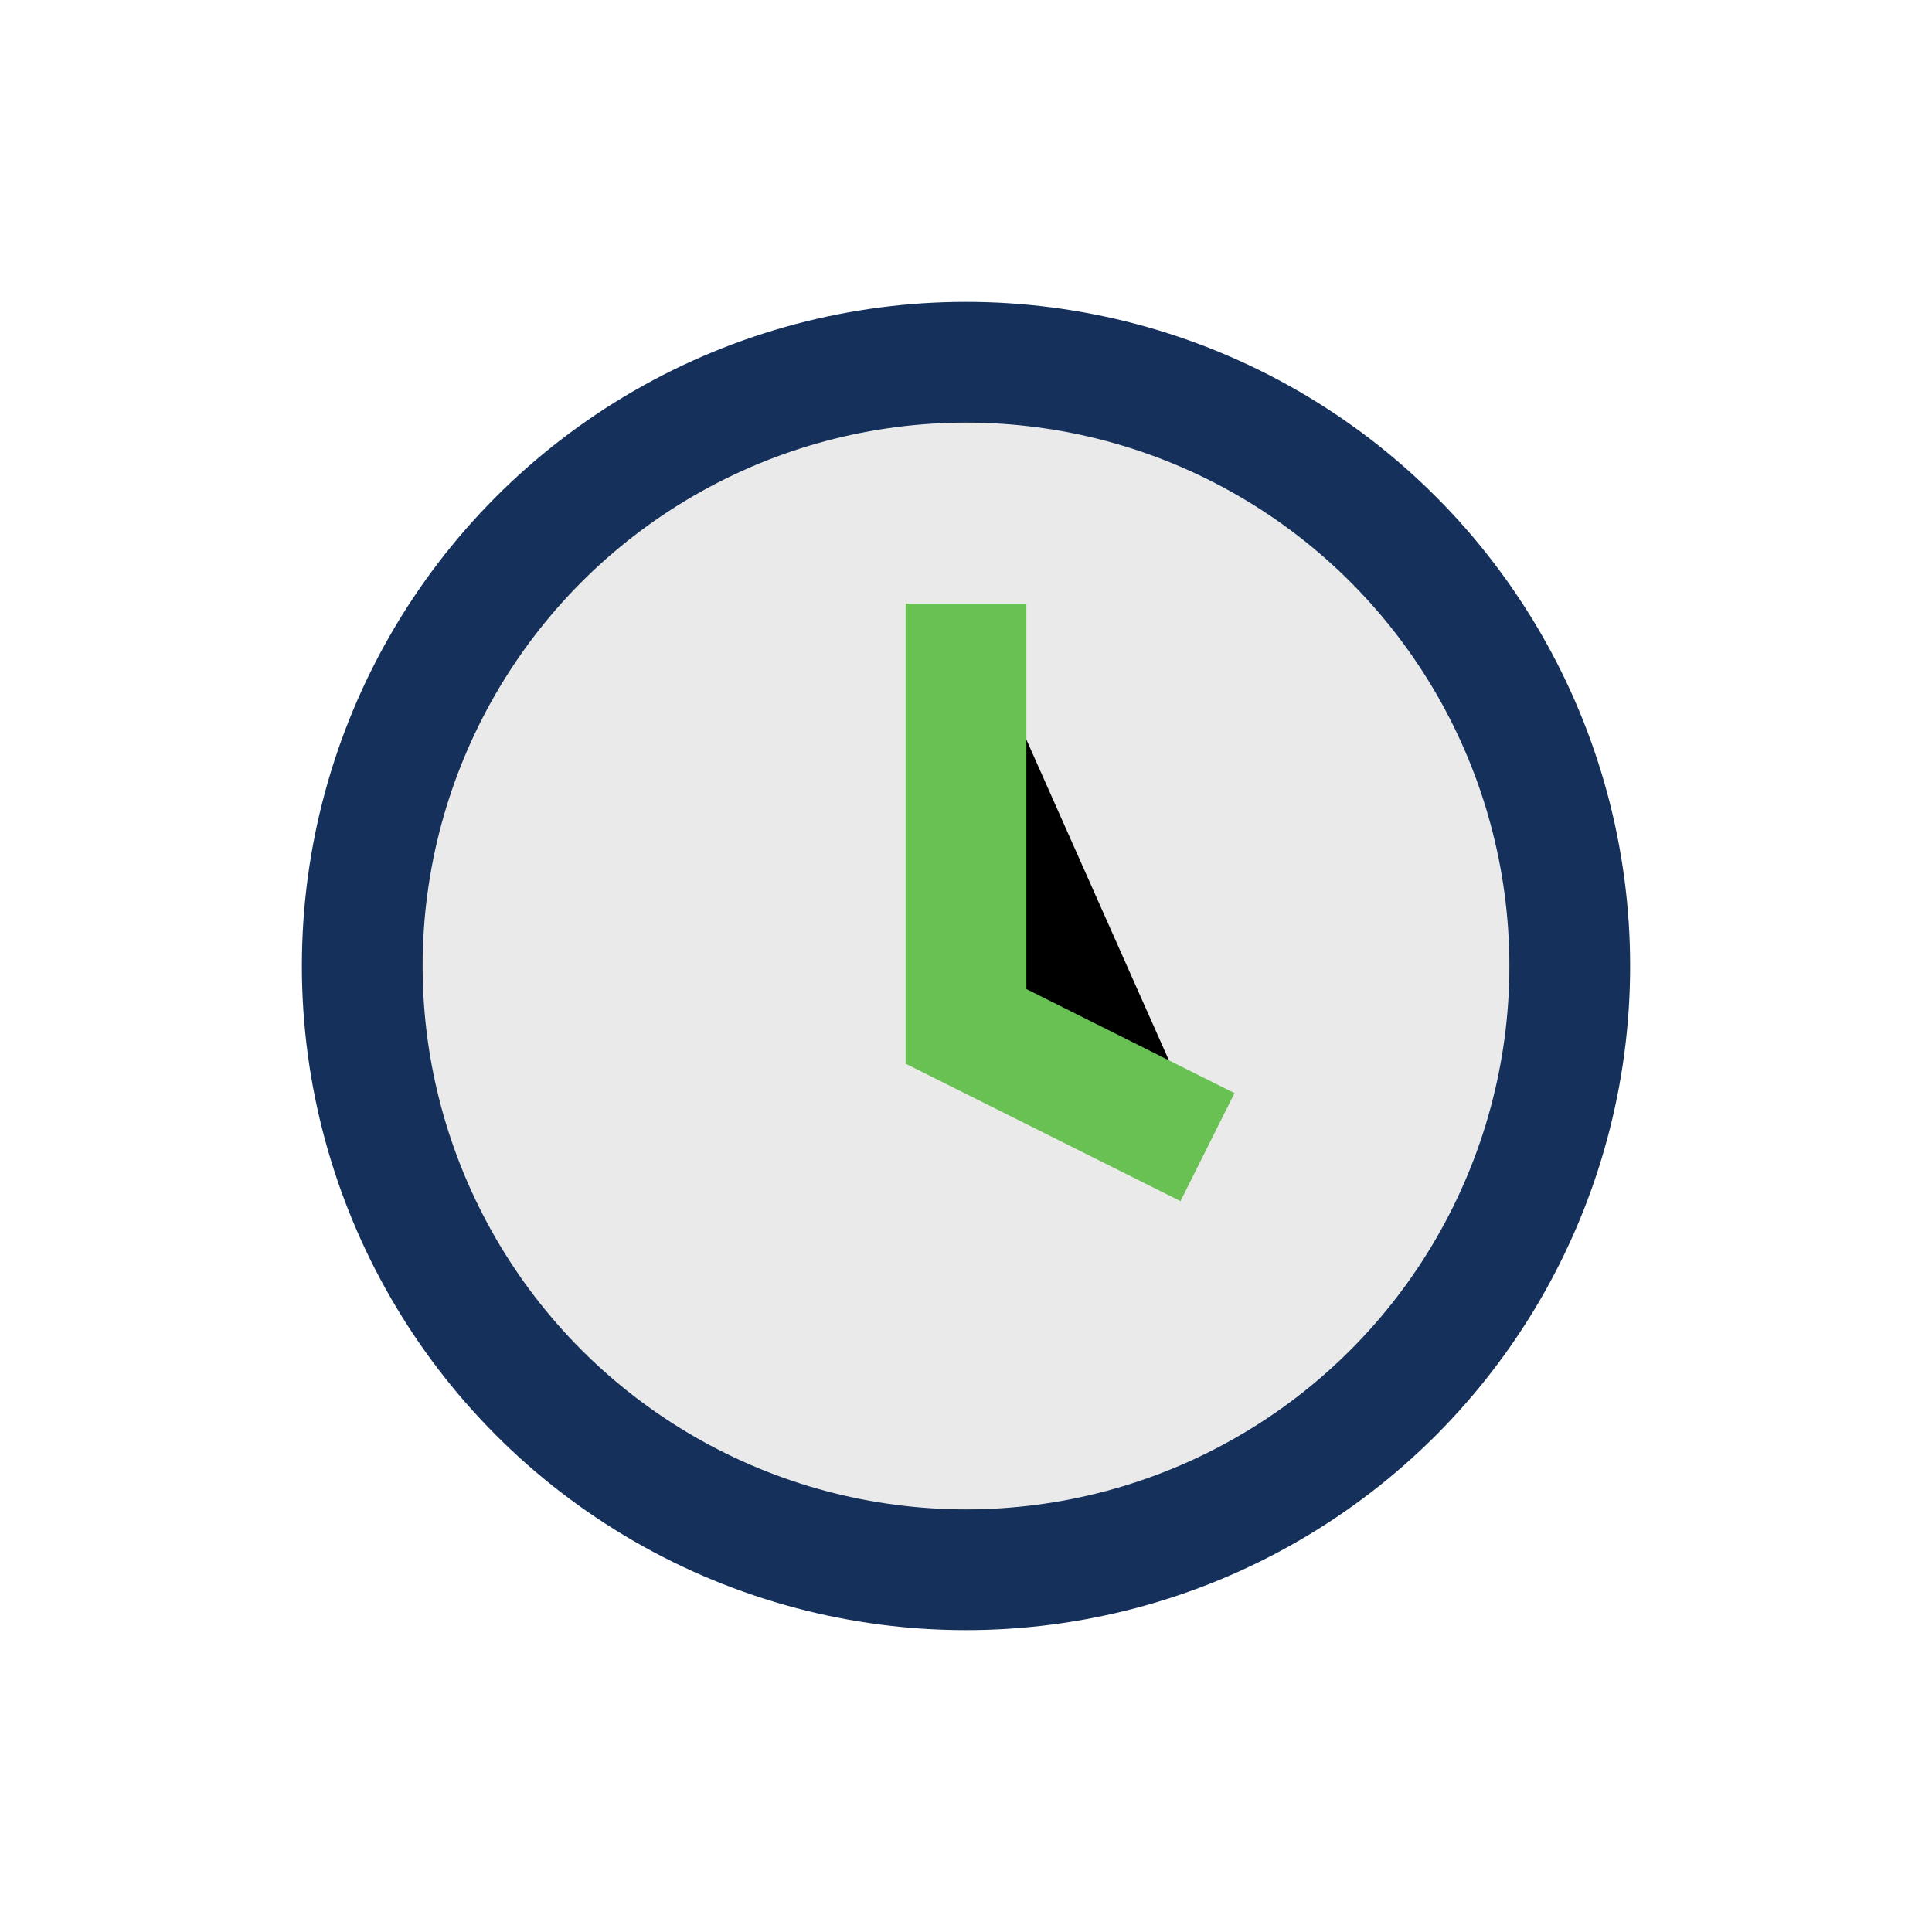 <?xml version="1.0" encoding="UTF-8"?>
<svg xmlns="http://www.w3.org/2000/svg" width="32" height="32" viewBox="0 0 32 32"><circle cx="16" cy="16" r="10" fill="#EAEAEA" stroke="#15315B" stroke-width="2"/><path d="M16 10v7l4 2" stroke="#69C153" stroke-width="2"/></svg>